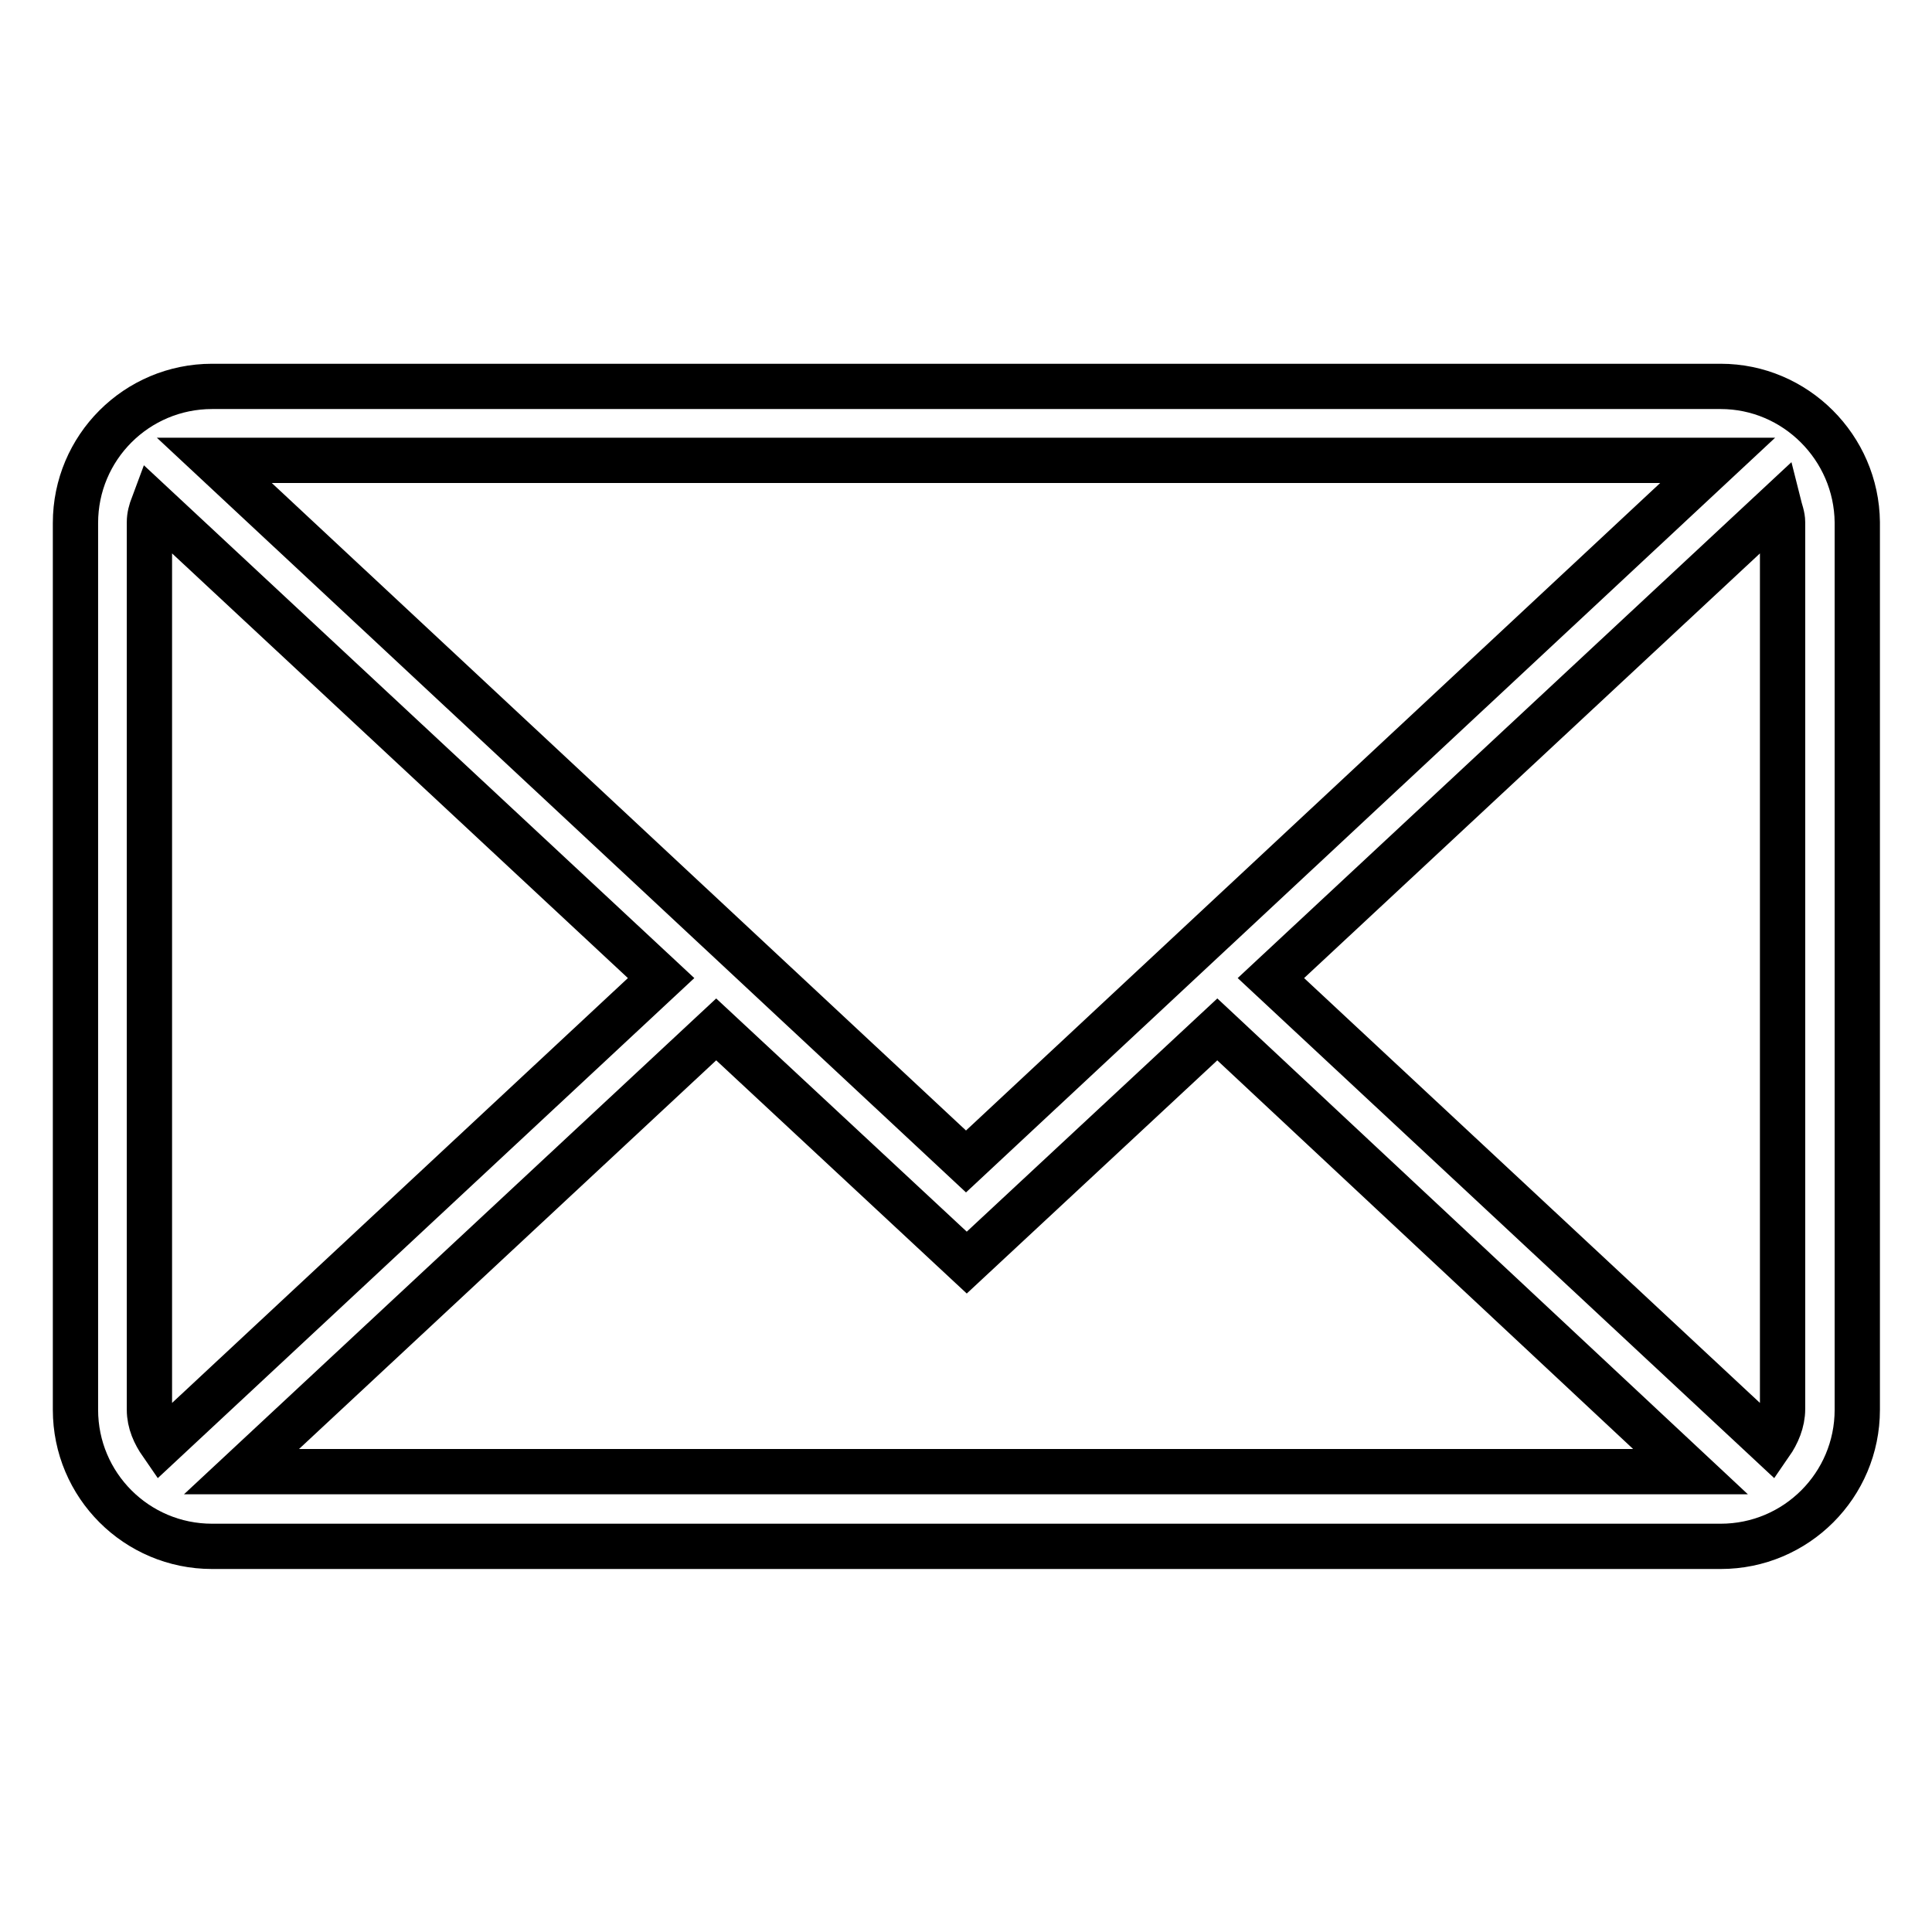 <?xml version="1.0" encoding="utf-8"?>
<!-- Svg Vector Icons : http://www.onlinewebfonts.com/icon -->
<!DOCTYPE svg PUBLIC "-//W3C//DTD SVG 1.1//EN" "http://www.w3.org/Graphics/SVG/1.1/DTD/svg11.dtd">
<svg version="1.1" xmlns="http://www.w3.org/2000/svg" xmlns:xlink="http://www.w3.org/1999/xlink" x="0px" y="0px" viewBox="0 0 256 256" enable-background="new 0 0 256 256" xml:space="preserve">
<g> <path stroke-width="6" fill-opacity="0" stroke="#000000"  d="M228,51.2H28.1c-10,0-18.1,8.1-18.1,18.1v117.5c0,10,8.1,18.1,18.1,18.1h199.9c10,0,18.1-8.1,18.1-18.1 V69.2C246,59.3,237.9,51.2,228,51.2z M236.2,69.2v117.5c0,1.7-0.7,3.3-1.6,4.6l-66.2-61.7l67.3-62.7 C235.9,67.7,236.2,68.4,236.2,69.2z M19.8,186.8V69.2c0-0.8,0.2-1.5,0.5-2.3l67.3,62.7l-66.2,61.7C20.5,190,19.8,188.5,19.8,186.8z  M128,153.9L28.4,61h199.2L128,153.9z M94.9,136.4l33.2,30.9l33.2-30.9L224,195H32L94.9,136.4z"/></g>
</svg>